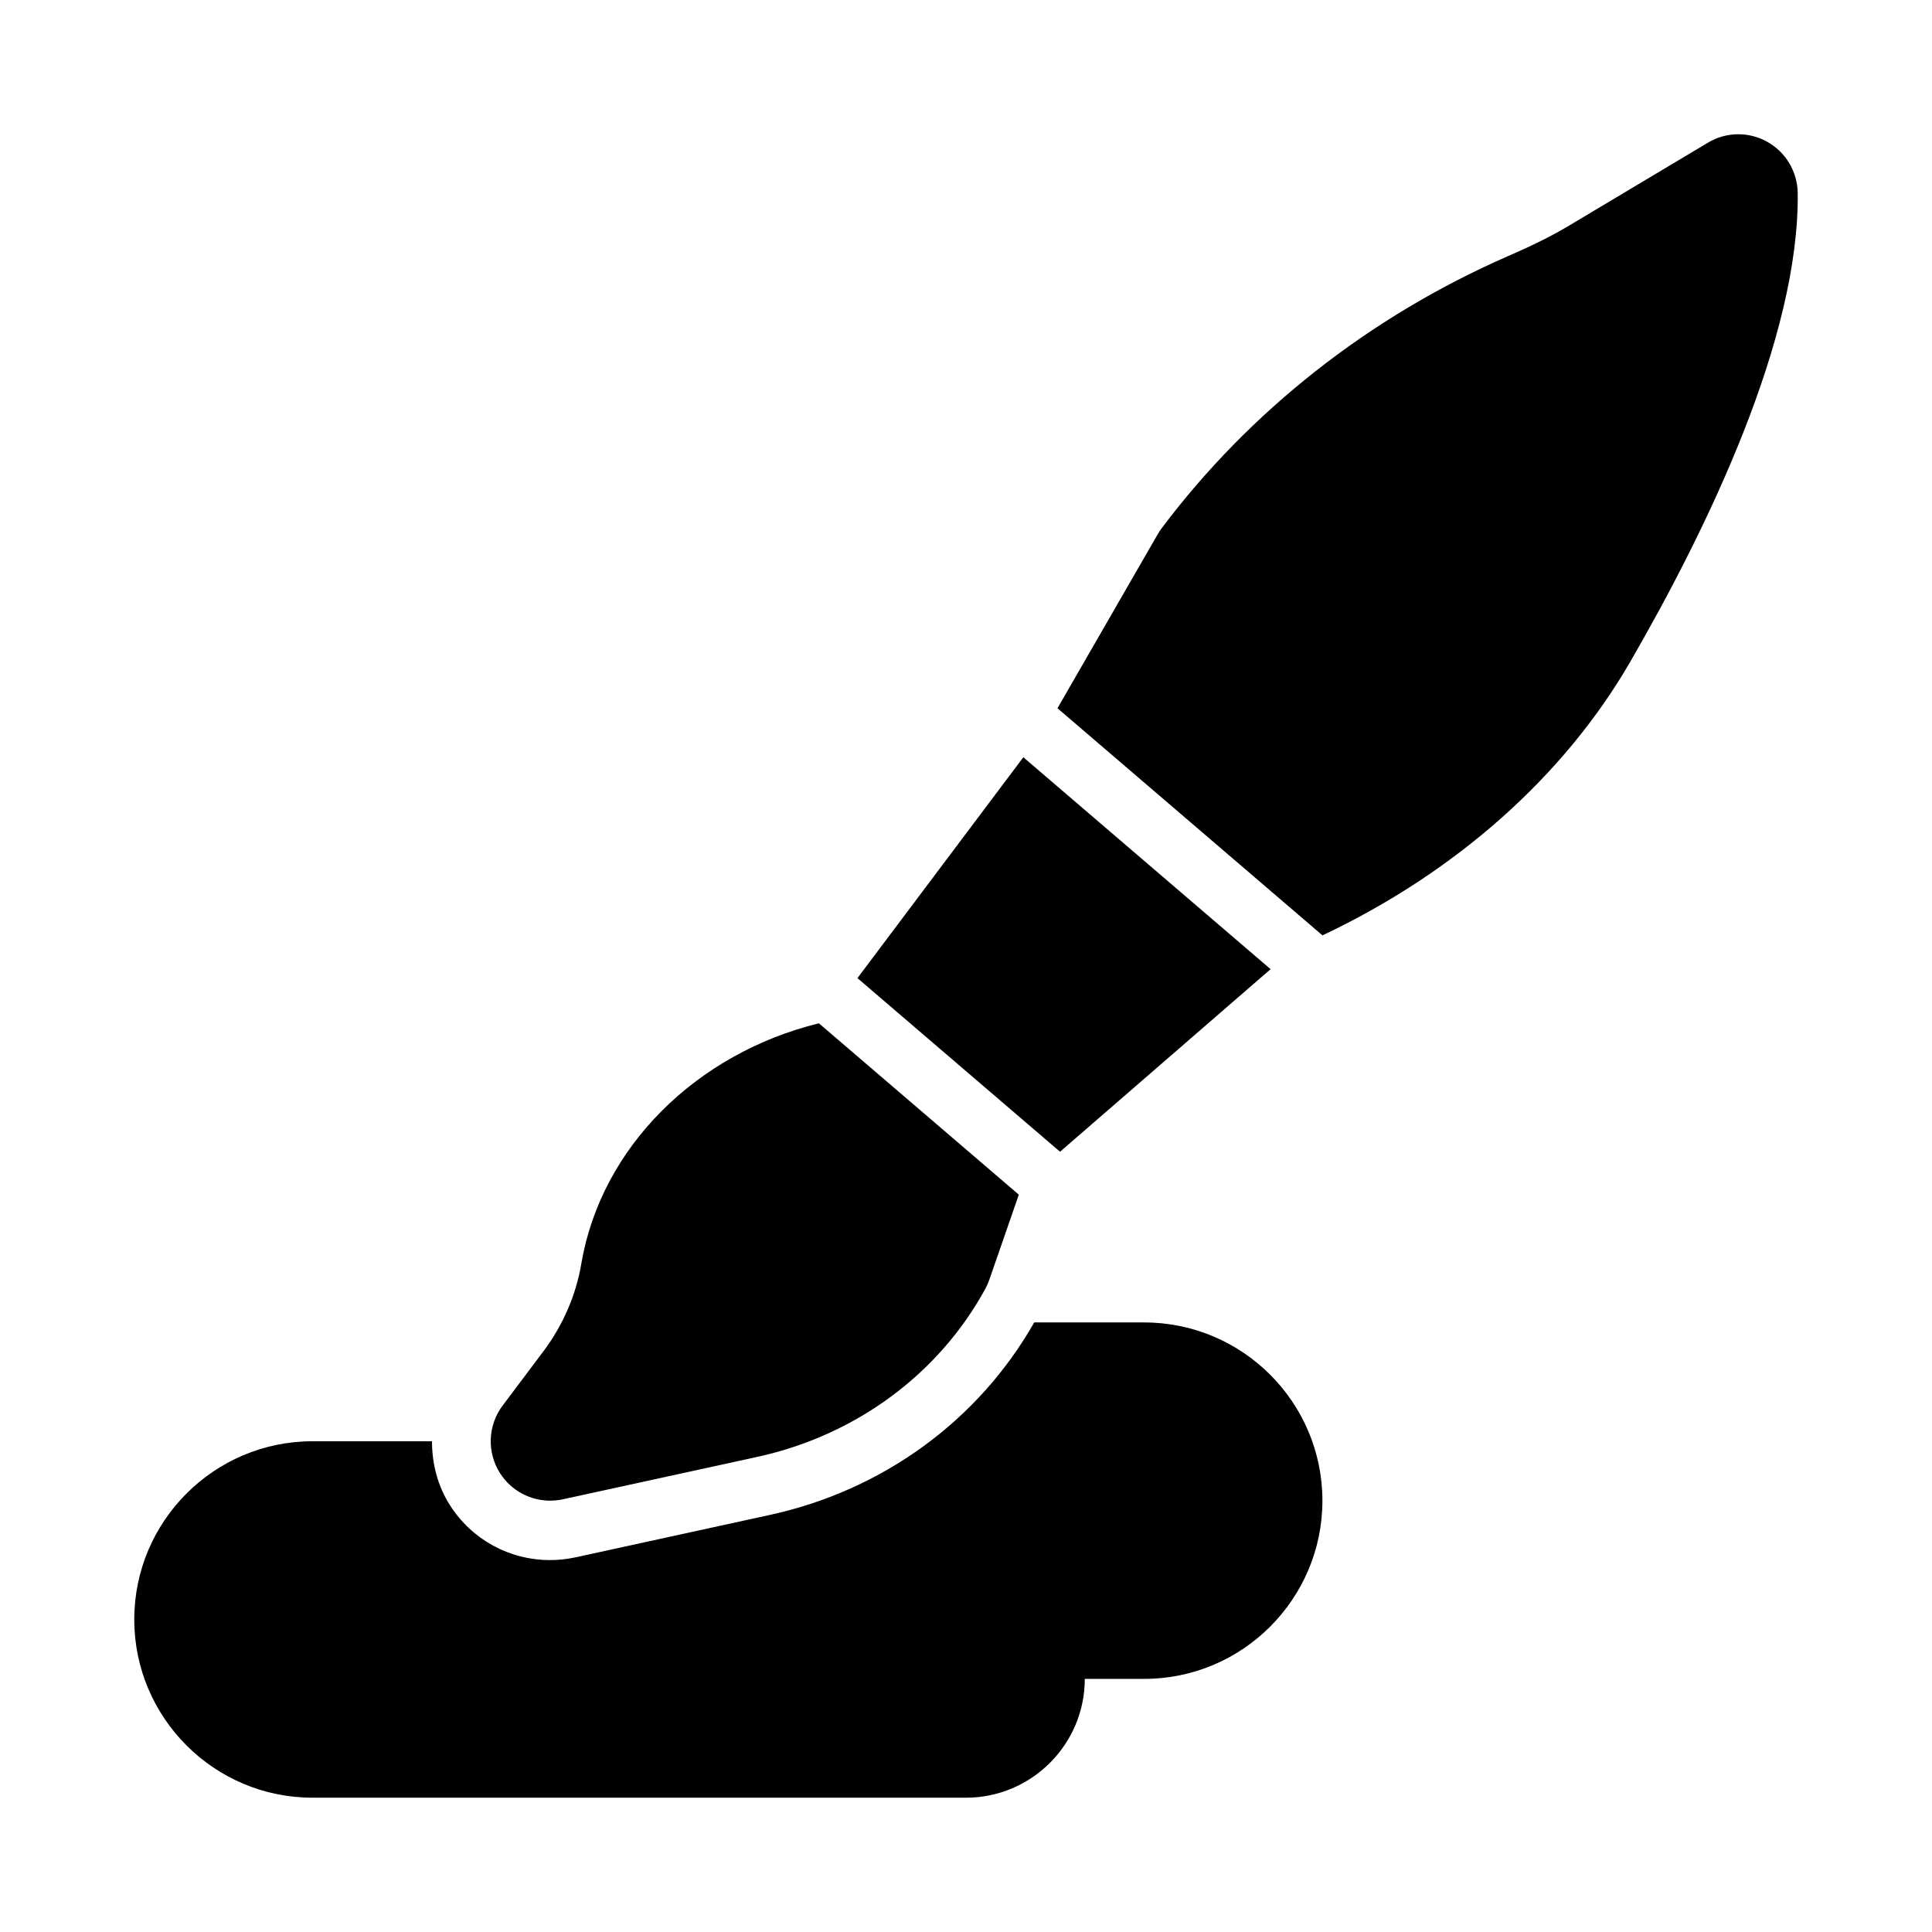 <?xml version="1.0" encoding="UTF-8"?>
<!-- Uploaded to: ICON Repo, www.iconrepo.com, Generator: ICON Repo Mixer Tools -->
<svg fill="#000000" width="800px" height="800px" version="1.1" viewBox="144 144 512 512" xmlns="http://www.w3.org/2000/svg">
 <g>
  <path d="m447.23 494.46h-29.152c-14.762 25.961-40.098 44.477-70.008 51l-51.566 11.254c-2.356 0.492-4.555 0.723-6.715 0.723-10.785 0-20.695-5.41-26.508-14.48-3.312-5.172-4.801-11.098-4.801-17.004l-31.668-0.004c-26.047 0-47.23 21.188-47.23 47.23s21.188 47.23 47.23 47.23h173.18c17.359 0 31.488-14.129 31.488-31.488h15.742c26.047 0 47.23-21.188 47.23-47.23 0.004-26.043-21.18-47.23-47.227-47.23z"/>
  <path d="m289.79 541.69c1.105 0 2.238-0.121 3.352-0.355l51.566-11.254c26.07-5.688 48.094-21.938 60.43-44.57 0.406-0.77 0.762-1.555 1.047-2.383l7.812-22.527-52.984-45.414c-32.52 7.988-57.633 32.836-62.93 63.527-1.367 8.348-4.852 16.434-10.055 23.367l-10.824 14.406c-3.953 5.258-4.219 12.422-0.668 17.957 2.938 4.586 7.965 7.246 13.254 7.246z"/>
  <path d="m480.72 400.84-65.527-56.164-43.961 58.535 53.688 46.012z"/>
  <path d="m612.36 181.59c-4.934-2.766-10.945-2.676-15.758 0.23l-36.809 21.984c-4.383 2.629-9.395 5.137-16.297 8.133-36.594 16.02-68.297 40.957-91.68 72.105-0.383 0.508-0.738 1.047-1.047 1.598l-26.527 46.051 70.227 60.191c35.078-16.582 63.883-41.93 81.605-72.57 20.48-35.438 44.801-85.742 44.34-124.16-0.074-5.644-3.137-10.809-8.055-13.559z"/>
 </g>
</svg>